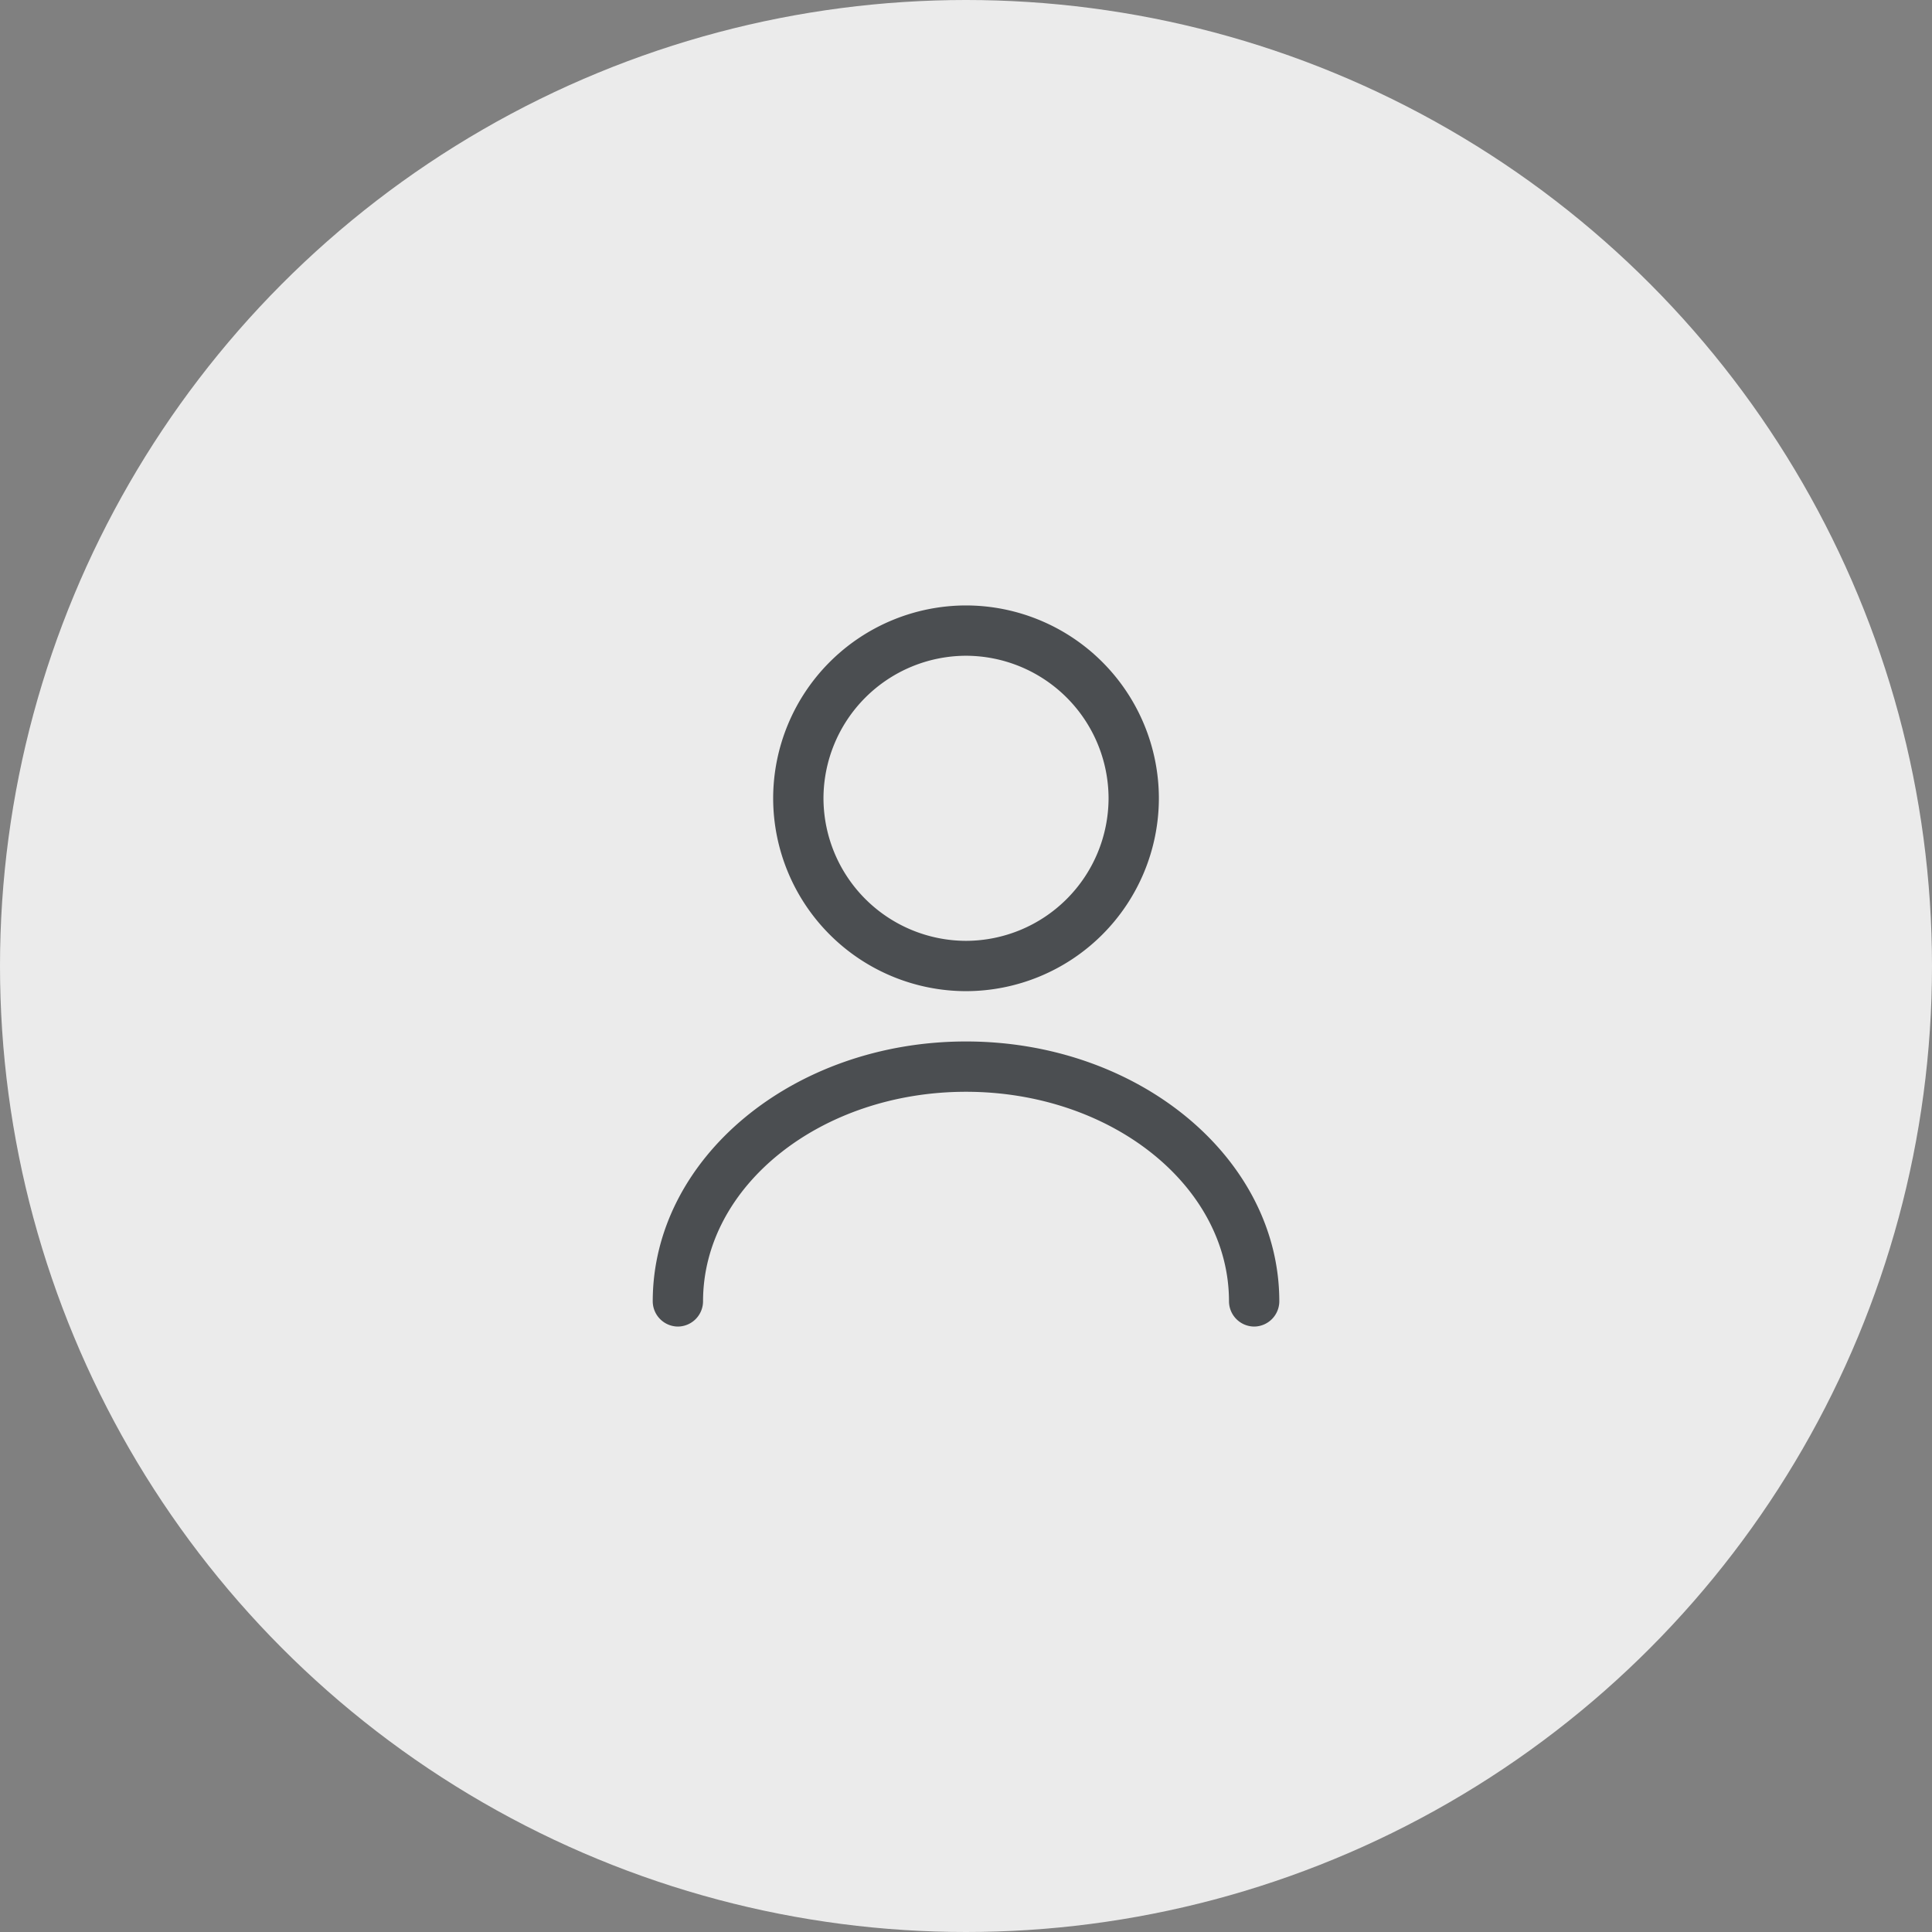 <svg width="48" height="48" fill="none" xmlns="http://www.w3.org/2000/svg"><rect width="100%" height="100%" fill="#808080" stroke="none"/><circle cx="24" cy="24" r="24" fill="#EBEBEB"/><path d="M24 24.625a4.798 4.798 0 0 1-4.791-4.792A4.798 4.798 0 0 1 24 15.042a4.798 4.798 0 0 1 4.792 4.791A4.798 4.798 0 0 1 24 24.625Zm0-8.333a3.55 3.55 0 0 0-3.541 3.541A3.55 3.55 0 0 0 24 23.375a3.55 3.55 0 0 0 3.542-3.542A3.55 3.55 0 0 0 24 16.292Zm7.159 16.666a.63.63 0 0 1-.625-.625c0-2.875-2.934-5.208-6.534-5.208-3.6 0-6.533 2.333-6.533 5.208a.63.63 0 0 1-.625.625.63.63 0 0 1-.625-.625c0-3.558 3.492-6.458 7.783-6.458 4.292 0 7.784 2.9 7.784 6.458a.63.63 0 0 1-.625.625Z" fill="#4B4E51"/></svg>